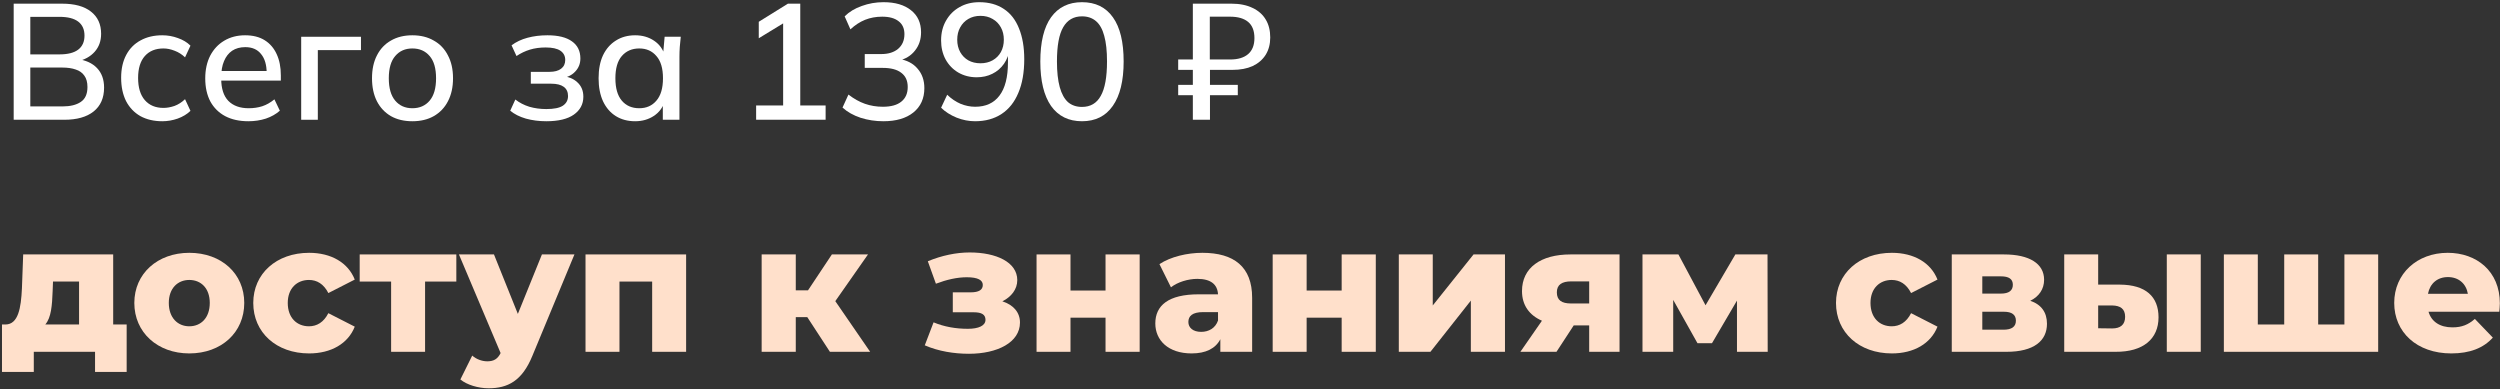 <?xml version="1.0" encoding="UTF-8"?> <svg xmlns="http://www.w3.org/2000/svg" width="334" height="52" viewBox="0 0 334 52" fill="none"><rect x="0" y="0" width="334" height="52" fill="#333333" stroke="none"/><path d="M15.122 43.352H16.922V49.688H12.698V47.001H4.514V49.688H0.266V43.352H0.746C2.45 43.328 2.81 41.12 2.93 38.529L3.098 33.992H15.122V43.352ZM7.034 38.864C6.962 40.809 6.842 42.441 6.05 43.352H10.562V37.617H7.082L7.034 38.864Z" fill="#FFE0CB"></path><path d="M25.289 47.217C21.041 47.217 17.945 44.408 17.945 40.472C17.945 36.56 21.041 33.776 25.289 33.776C29.585 33.776 32.633 36.56 32.633 40.472C32.633 44.408 29.585 47.217 25.289 47.217ZM25.289 43.593C26.849 43.593 28.025 42.465 28.025 40.472C28.025 38.505 26.849 37.401 25.289 37.401C23.753 37.401 22.553 38.505 22.553 40.472C22.553 42.465 23.753 43.593 25.289 43.593Z" fill="#FFE0CB"></path><path d="M41.3 47.217C36.932 47.217 33.836 44.432 33.836 40.472C33.836 36.56 36.932 33.776 41.3 33.776C44.252 33.776 46.508 35.096 47.396 37.352L43.868 39.153C43.244 37.928 42.332 37.401 41.276 37.401C39.692 37.401 38.444 38.505 38.444 40.472C38.444 42.489 39.692 43.593 41.276 43.593C42.332 43.593 43.244 43.065 43.868 41.84L47.396 43.641C46.508 45.897 44.252 47.217 41.3 47.217Z" fill="#FFE0CB"></path><path d="M60.966 33.992V37.617H56.79V47.001H52.254V37.617H48.054V33.992H60.966Z" fill="#FFE0CB"></path><path d="M72.402 33.992H76.746L71.13 47.529C69.762 50.889 67.842 51.873 65.274 51.873C63.906 51.873 62.37 51.416 61.506 50.697L63.09 47.505C63.618 47.984 64.386 48.273 65.106 48.273C65.994 48.273 66.498 47.937 66.882 47.169L61.314 33.992H65.994L69.186 41.937L72.402 33.992Z" fill="#FFE0CB"></path><path d="M78.225 33.992H91.665V47.001H87.129V37.617H82.761V47.001H78.225V33.992Z" fill="#FFE0CB"></path><path d="M110.876 47.001L107.852 42.368H106.316V47.001H101.756V33.992H106.316V38.792H107.948L111.14 33.992H115.964L111.596 40.233L116.252 47.001H110.876Z" fill="#FFE0CB"></path><path d="M133.917 40.257C135.405 40.736 136.269 41.745 136.269 43.089C136.269 45.752 133.245 47.264 129.453 47.264C127.461 47.264 125.373 46.928 123.549 46.136L124.725 43.065C126.165 43.664 127.701 43.928 129.309 43.928C130.725 43.928 131.661 43.52 131.661 42.728C131.661 42.032 131.157 41.721 130.101 41.721H127.293V39.056H129.693C130.773 39.056 131.301 38.721 131.301 38.072C131.301 37.425 130.653 37.041 129.165 37.041C127.869 37.041 126.501 37.352 125.037 37.904L123.957 34.904C125.805 34.136 127.749 33.728 129.549 33.728C133.101 33.728 135.909 35.025 135.909 37.425C135.909 38.648 135.117 39.657 133.917 40.257Z" fill="#FFE0CB"></path><path d="M138.483 47.001V33.992H143.019V38.816H147.699V33.992H152.259V47.001H147.699V42.441H143.019V47.001H138.483Z" fill="#FFE0CB"></path><path d="M160.639 33.776C164.863 33.776 167.286 35.648 167.286 39.776V47.001H163.038V45.321C162.39 46.569 161.095 47.217 159.199 47.217C156.079 47.217 154.35 45.465 154.35 43.209C154.35 40.809 156.103 39.321 160.135 39.321H162.727C162.655 38.001 161.767 37.257 159.967 37.257C158.719 37.257 157.327 37.688 156.439 38.385L154.902 35.288C156.39 34.304 158.599 33.776 160.639 33.776ZM160.471 44.337C161.479 44.337 162.367 43.856 162.727 42.825V41.697H160.758C159.294 41.697 158.766 42.224 158.766 43.017C158.766 43.785 159.391 44.337 160.471 44.337Z" fill="#FFE0CB"></path><path d="M170.03 47.001V33.992H174.566V38.816H179.246V33.992H183.806V47.001H179.246V42.441H174.566V47.001H170.03Z" fill="#FFE0CB"></path><path d="M186.881 47.001V33.992H191.417V40.809L196.865 33.992H201.065V47.001H196.505V40.16L191.105 47.001H186.881Z" fill="#FFE0CB"></path><path d="M209.819 33.992H216.371V47.001H212.315V43.472H210.251L207.947 47.001H203.123L206.003 42.849C204.299 42.105 203.339 40.761 203.339 38.889C203.339 35.769 205.835 33.992 209.819 33.992ZM209.915 37.593C208.691 37.593 207.995 38.025 207.995 39.056C207.995 40.112 208.643 40.544 209.891 40.544H212.315V37.593H209.915Z" fill="#FFE0CB"></path><path d="M236.164 47.001H232.06V40.16L228.724 45.849H226.78L223.54 40.065V47.001H219.436V33.992H224.236L227.86 40.785L231.844 33.992H236.14L236.164 47.001Z" fill="#FFE0CB"></path><path d="M252.753 47.217C248.385 47.217 245.289 44.432 245.289 40.472C245.289 36.56 248.385 33.776 252.753 33.776C255.705 33.776 257.961 35.096 258.849 37.352L255.321 39.153C254.697 37.928 253.785 37.401 252.729 37.401C251.145 37.401 249.897 38.505 249.897 40.472C249.897 42.489 251.145 43.593 252.729 43.593C253.785 43.593 254.697 43.065 255.321 41.84L258.849 43.641C257.961 45.897 255.705 47.217 252.753 47.217Z" fill="#FFE0CB"></path><path d="M271.244 40.184C272.732 40.688 273.476 41.745 273.476 43.257C273.476 45.536 271.724 47.001 268.076 47.001H260.756V33.992H267.74C271.124 33.992 273.092 35.217 273.092 37.377C273.092 38.624 272.42 39.608 271.244 40.184ZM264.836 36.92V39.224H267.332C268.388 39.224 268.916 38.816 268.916 38.048C268.916 37.281 268.388 36.92 267.332 36.92H264.836ZM267.668 44.048C268.772 44.048 269.324 43.641 269.324 42.849C269.324 42.056 268.796 41.648 267.716 41.648H264.836V44.048H267.668Z" fill="#FFE0CB"></path><path d="M283.22 38.025C286.676 38.048 288.38 39.633 288.38 42.392C288.38 45.273 286.34 47.025 282.644 47.001H275.78V33.992H280.316V38.025H283.22ZM289.484 47.001V33.992H294.02V47.001H289.484ZM282.188 43.88C283.292 43.88 283.916 43.377 283.916 42.321C283.916 41.264 283.292 40.833 282.188 40.809H280.316V43.856L282.188 43.88Z" fill="#FFE0CB"></path><path d="M313.212 33.992H317.724V47.001H297.108V33.992H301.644V43.352H305.172V33.992H309.708V43.352H313.212V33.992Z" fill="#FFE0CB"></path><path d="M333.979 40.52C333.979 40.856 333.931 41.288 333.907 41.648H324.451C324.835 42.968 325.963 43.736 327.643 43.736C328.915 43.736 329.755 43.377 330.643 42.608L333.043 45.105C331.795 46.496 329.971 47.217 327.499 47.217C322.867 47.217 319.867 44.361 319.867 40.472C319.867 36.56 322.915 33.776 327.019 33.776C330.859 33.776 333.979 36.224 333.979 40.52ZM327.043 37.017C325.627 37.017 324.643 37.88 324.379 39.248H329.707C329.467 37.88 328.459 37.017 327.043 37.017Z" fill="#FFE0CB"></path><path d="M1.828 16V0.49H8.296C9.968 0.49 11.252 0.842 12.146 1.546C13.056 2.25 13.51 3.24 13.51 4.516C13.51 5.469 13.224 6.269 12.652 6.914C12.08 7.559 11.296 7.992 10.298 8.212V7.882C11.442 8.029 12.329 8.432 12.96 9.092C13.591 9.752 13.906 10.625 13.906 11.71C13.906 13.089 13.437 14.152 12.498 14.9C11.574 15.633 10.269 16 8.582 16H1.828ZM4.05 14.218H8.34C9.381 14.218 10.195 14.02 10.782 13.624C11.383 13.228 11.684 12.561 11.684 11.622C11.684 10.991 11.545 10.485 11.266 10.104C11.002 9.723 10.621 9.451 10.122 9.29C9.623 9.114 9.029 9.026 8.34 9.026H4.05V14.218ZM4.05 7.266H7.944C9.059 7.266 9.895 7.053 10.452 6.628C11.009 6.203 11.288 5.579 11.288 4.758C11.288 3.937 11.009 3.313 10.452 2.888C9.895 2.463 9.059 2.25 7.944 2.25H4.05V7.266Z" fill="white"></path><path d="M21.685 16.198C20.57 16.198 19.595 15.971 18.759 15.516C17.937 15.047 17.299 14.379 16.845 13.514C16.405 12.634 16.185 11.593 16.185 10.39C16.185 9.202 16.412 8.183 16.867 7.332C17.321 6.481 17.959 5.836 18.781 5.396C19.602 4.941 20.57 4.714 21.685 4.714C22.403 4.714 23.1 4.839 23.775 5.088C24.449 5.323 25.007 5.66 25.447 6.1L24.721 7.662C24.31 7.266 23.848 6.973 23.335 6.782C22.821 6.577 22.323 6.474 21.839 6.474C20.783 6.474 19.954 6.811 19.353 7.486C18.751 8.161 18.451 9.136 18.451 10.412C18.451 11.703 18.751 12.693 19.353 13.382C19.954 14.071 20.783 14.416 21.839 14.416C22.308 14.416 22.799 14.328 23.313 14.152C23.826 13.961 24.295 13.661 24.721 13.25L25.447 14.812C24.992 15.252 24.42 15.597 23.731 15.846C23.056 16.081 22.374 16.198 21.685 16.198Z" fill="white"></path><path d="M33.185 16.198C31.982 16.198 30.948 15.971 30.083 15.516C29.232 15.061 28.572 14.409 28.103 13.558C27.648 12.693 27.421 11.666 27.421 10.478C27.421 9.319 27.641 8.307 28.081 7.442C28.536 6.577 29.159 5.909 29.951 5.44C30.758 4.956 31.689 4.714 32.745 4.714C33.786 4.714 34.659 4.934 35.363 5.374C36.067 5.814 36.602 6.437 36.969 7.244C37.336 8.036 37.519 8.975 37.519 10.06V10.764H29.159V9.488H36.001L35.627 9.774C35.627 8.674 35.378 7.823 34.879 7.222C34.395 6.606 33.691 6.298 32.767 6.298C32.078 6.298 31.491 6.459 31.007 6.782C30.538 7.105 30.178 7.567 29.929 8.168C29.68 8.755 29.555 9.466 29.555 10.302V10.522C29.555 11.827 29.87 12.81 30.501 13.47C31.146 14.13 32.056 14.46 33.229 14.46C33.874 14.46 34.476 14.372 35.033 14.196C35.605 14.005 36.148 13.697 36.661 13.272L37.387 14.79C36.874 15.245 36.25 15.597 35.517 15.846C34.784 16.081 34.006 16.198 33.185 16.198Z" fill="white"></path><path d="M40.239 16V4.912H48.225V6.694H42.461V16H40.239Z" fill="white"></path><path d="M55.09 16.198C53.99 16.198 53.037 15.971 52.23 15.516C51.424 15.047 50.8 14.387 50.36 13.536C49.92 12.671 49.7 11.644 49.7 10.456C49.7 9.268 49.92 8.249 50.36 7.398C50.8 6.533 51.424 5.873 52.23 5.418C53.037 4.949 53.99 4.714 55.09 4.714C56.19 4.714 57.144 4.949 57.95 5.418C58.772 5.873 59.402 6.533 59.842 7.398C60.297 8.249 60.524 9.268 60.524 10.456C60.524 11.644 60.297 12.671 59.842 13.536C59.402 14.387 58.772 15.047 57.95 15.516C57.144 15.971 56.19 16.198 55.09 16.198ZM55.09 14.46C56.058 14.46 56.828 14.123 57.4 13.448C57.972 12.773 58.258 11.776 58.258 10.456C58.258 9.136 57.972 8.146 57.4 7.486C56.828 6.811 56.058 6.474 55.09 6.474C54.137 6.474 53.374 6.811 52.802 7.486C52.23 8.146 51.944 9.136 51.944 10.456C51.944 11.776 52.23 12.773 52.802 13.448C53.374 14.123 54.137 14.46 55.09 14.46Z" fill="white"></path><path d="M72.985 16.198C72.017 16.198 71.108 16.081 70.257 15.846C69.406 15.597 68.71 15.245 68.167 14.79L68.849 13.294C69.392 13.719 70.015 14.042 70.719 14.262C71.423 14.467 72.178 14.57 72.985 14.57C73.997 14.57 74.73 14.423 75.185 14.13C75.654 13.822 75.889 13.389 75.889 12.832C75.889 12.289 75.698 11.879 75.317 11.6C74.936 11.321 74.378 11.182 73.645 11.182H70.917V9.598H73.425C74.085 9.598 74.598 9.459 74.965 9.18C75.332 8.901 75.515 8.513 75.515 8.014C75.515 7.486 75.302 7.075 74.877 6.782C74.452 6.489 73.792 6.342 72.897 6.342C72.134 6.342 71.438 6.437 70.807 6.628C70.176 6.819 69.575 7.105 69.003 7.486L68.343 6.056C68.944 5.601 69.656 5.264 70.477 5.044C71.298 4.824 72.186 4.714 73.139 4.714C74.576 4.714 75.669 4.985 76.417 5.528C77.165 6.056 77.539 6.819 77.539 7.816C77.539 8.505 77.304 9.092 76.835 9.576C76.38 10.06 75.764 10.353 74.987 10.456V10.17C75.882 10.214 76.593 10.485 77.121 10.984C77.664 11.468 77.935 12.113 77.935 12.92C77.935 13.917 77.51 14.717 76.659 15.318C75.823 15.905 74.598 16.198 72.985 16.198Z" fill="white"></path><path d="M84.856 16.198C83.873 16.198 83.015 15.971 82.282 15.516C81.549 15.061 80.976 14.401 80.566 13.536C80.17 12.671 79.972 11.644 79.972 10.456C79.972 9.253 80.17 8.227 80.566 7.376C80.976 6.525 81.549 5.873 82.282 5.418C83.015 4.949 83.873 4.714 84.856 4.714C85.824 4.714 86.667 4.956 87.386 5.44C88.104 5.924 88.581 6.584 88.816 7.42H88.574L88.794 4.912H90.95C90.906 5.367 90.862 5.821 90.818 6.276C90.788 6.716 90.774 7.149 90.774 7.574V16H88.552V13.536H88.794C88.559 14.357 88.075 15.01 87.342 15.494C86.623 15.963 85.794 16.198 84.856 16.198ZM85.406 14.46C86.359 14.46 87.122 14.123 87.694 13.448C88.28 12.773 88.574 11.776 88.574 10.456C88.574 9.136 88.28 8.146 87.694 7.486C87.122 6.811 86.359 6.474 85.406 6.474C84.438 6.474 83.66 6.811 83.074 7.486C82.502 8.146 82.216 9.136 82.216 10.456C82.216 11.776 82.502 12.773 83.074 13.448C83.646 14.123 84.423 14.46 85.406 14.46Z" fill="white"></path><path d="M101.019 16V14.086H104.627V2.426H105.771L101.371 5.11V2.91L105.265 0.49H106.915V14.086H110.303V16H101.019Z" fill="white"></path><path d="M118.016 16.198C116.96 16.198 115.948 16.044 114.98 15.736C114.012 15.413 113.206 14.959 112.56 14.372L113.352 12.634C114.071 13.191 114.804 13.602 115.552 13.866C116.3 14.13 117.1 14.262 117.95 14.262C119.036 14.262 119.857 14.035 120.414 13.58C120.986 13.125 121.272 12.473 121.272 11.622C121.272 10.786 120.986 10.155 120.414 9.73C119.857 9.29 119.028 9.07 117.928 9.07H115.53V7.222H117.752C118.691 7.222 119.439 6.987 119.996 6.518C120.554 6.034 120.832 5.381 120.832 4.56C120.832 3.812 120.576 3.24 120.062 2.844C119.549 2.433 118.816 2.228 117.862 2.228C117.041 2.228 116.278 2.367 115.574 2.646C114.885 2.925 114.232 3.35 113.616 3.922L112.846 2.184C113.448 1.583 114.21 1.121 115.134 0.798C116.058 0.461 117.026 0.292 118.038 0.292C119.593 0.292 120.818 0.651 121.712 1.37C122.607 2.074 123.054 3.057 123.054 4.318C123.054 5.271 122.783 6.085 122.24 6.76C121.712 7.435 120.986 7.882 120.062 8.102V7.86C121.162 8.036 122.006 8.476 122.592 9.18C123.194 9.869 123.494 10.735 123.494 11.776C123.494 13.155 123.003 14.24 122.02 15.032C121.052 15.809 119.718 16.198 118.016 16.198Z" fill="white"></path><path d="M130.262 16.198C129.441 16.198 128.619 16.037 127.798 15.714C126.977 15.377 126.287 14.937 125.73 14.394L126.544 12.656C127.087 13.184 127.681 13.587 128.326 13.866C128.971 14.13 129.624 14.262 130.284 14.262C131.692 14.262 132.77 13.771 133.518 12.788C134.281 11.791 134.662 10.309 134.662 8.344V6.474H134.882C134.794 7.251 134.545 7.933 134.134 8.52C133.723 9.107 133.203 9.554 132.572 9.862C131.956 10.17 131.259 10.324 130.482 10.324C129.573 10.324 128.751 10.111 128.018 9.686C127.299 9.261 126.735 8.674 126.324 7.926C125.928 7.178 125.73 6.335 125.73 5.396C125.73 4.399 125.95 3.519 126.39 2.756C126.83 1.979 127.431 1.377 128.194 0.952C128.957 0.512 129.837 0.292 130.834 0.292C132.125 0.292 133.217 0.593 134.112 1.194C135.007 1.781 135.681 2.646 136.136 3.79C136.605 4.934 136.84 6.305 136.84 7.904C136.84 9.679 136.576 11.182 136.048 12.414C135.535 13.646 134.787 14.585 133.804 15.23C132.821 15.875 131.641 16.198 130.262 16.198ZM130.988 8.454C131.604 8.454 132.147 8.322 132.616 8.058C133.085 7.794 133.452 7.427 133.716 6.958C133.98 6.474 134.112 5.924 134.112 5.308C134.112 4.677 133.98 4.127 133.716 3.658C133.452 3.174 133.085 2.8 132.616 2.536C132.147 2.257 131.604 2.118 130.988 2.118C130.372 2.118 129.829 2.257 129.36 2.536C128.905 2.8 128.546 3.174 128.282 3.658C128.018 4.127 127.886 4.677 127.886 5.308C127.886 5.924 128.018 6.474 128.282 6.958C128.546 7.427 128.905 7.794 129.36 8.058C129.829 8.322 130.372 8.454 130.988 8.454Z" fill="white"></path><path d="M144.553 16.198C142.764 16.198 141.385 15.516 140.417 14.152C139.464 12.773 138.987 10.801 138.987 8.234C138.987 5.623 139.464 3.651 140.417 2.316C141.385 0.967 142.764 0.292 144.553 0.292C146.357 0.292 147.736 0.967 148.689 2.316C149.643 3.651 150.119 5.616 150.119 8.212C150.119 10.793 149.635 12.773 148.667 14.152C147.714 15.516 146.343 16.198 144.553 16.198ZM144.553 14.284C145.683 14.284 146.519 13.793 147.061 12.81C147.619 11.827 147.897 10.295 147.897 8.212C147.897 6.804 147.773 5.66 147.523 4.78C147.289 3.9 146.922 3.247 146.423 2.822C145.925 2.397 145.301 2.184 144.553 2.184C143.439 2.184 142.603 2.668 142.045 3.636C141.488 4.589 141.209 6.115 141.209 8.212C141.209 9.591 141.334 10.735 141.583 11.644C141.833 12.539 142.199 13.206 142.683 13.646C143.182 14.071 143.805 14.284 144.553 14.284Z" fill="white"></path><path d="M159.364 16V12.722H157.406V11.336H159.364V9.334H157.406V7.948H159.364V0.49H164.512C165.627 0.49 166.573 0.681 167.35 1.062C168.127 1.429 168.714 1.949 169.11 2.624C169.506 3.284 169.704 4.076 169.704 5C169.704 5.895 169.499 6.672 169.088 7.332C168.677 7.977 168.098 8.476 167.35 8.828C166.602 9.165 165.707 9.334 164.666 9.334H161.652V11.336H165.37V12.722H161.652V16H159.364ZM161.63 7.948H164.336C165.392 7.948 166.199 7.706 166.756 7.222C167.313 6.738 167.592 6.027 167.592 5.088C167.592 4.12 167.313 3.401 166.756 2.932C166.199 2.463 165.392 2.228 164.336 2.228H161.63V7.948Z" fill="white"></path></svg> 